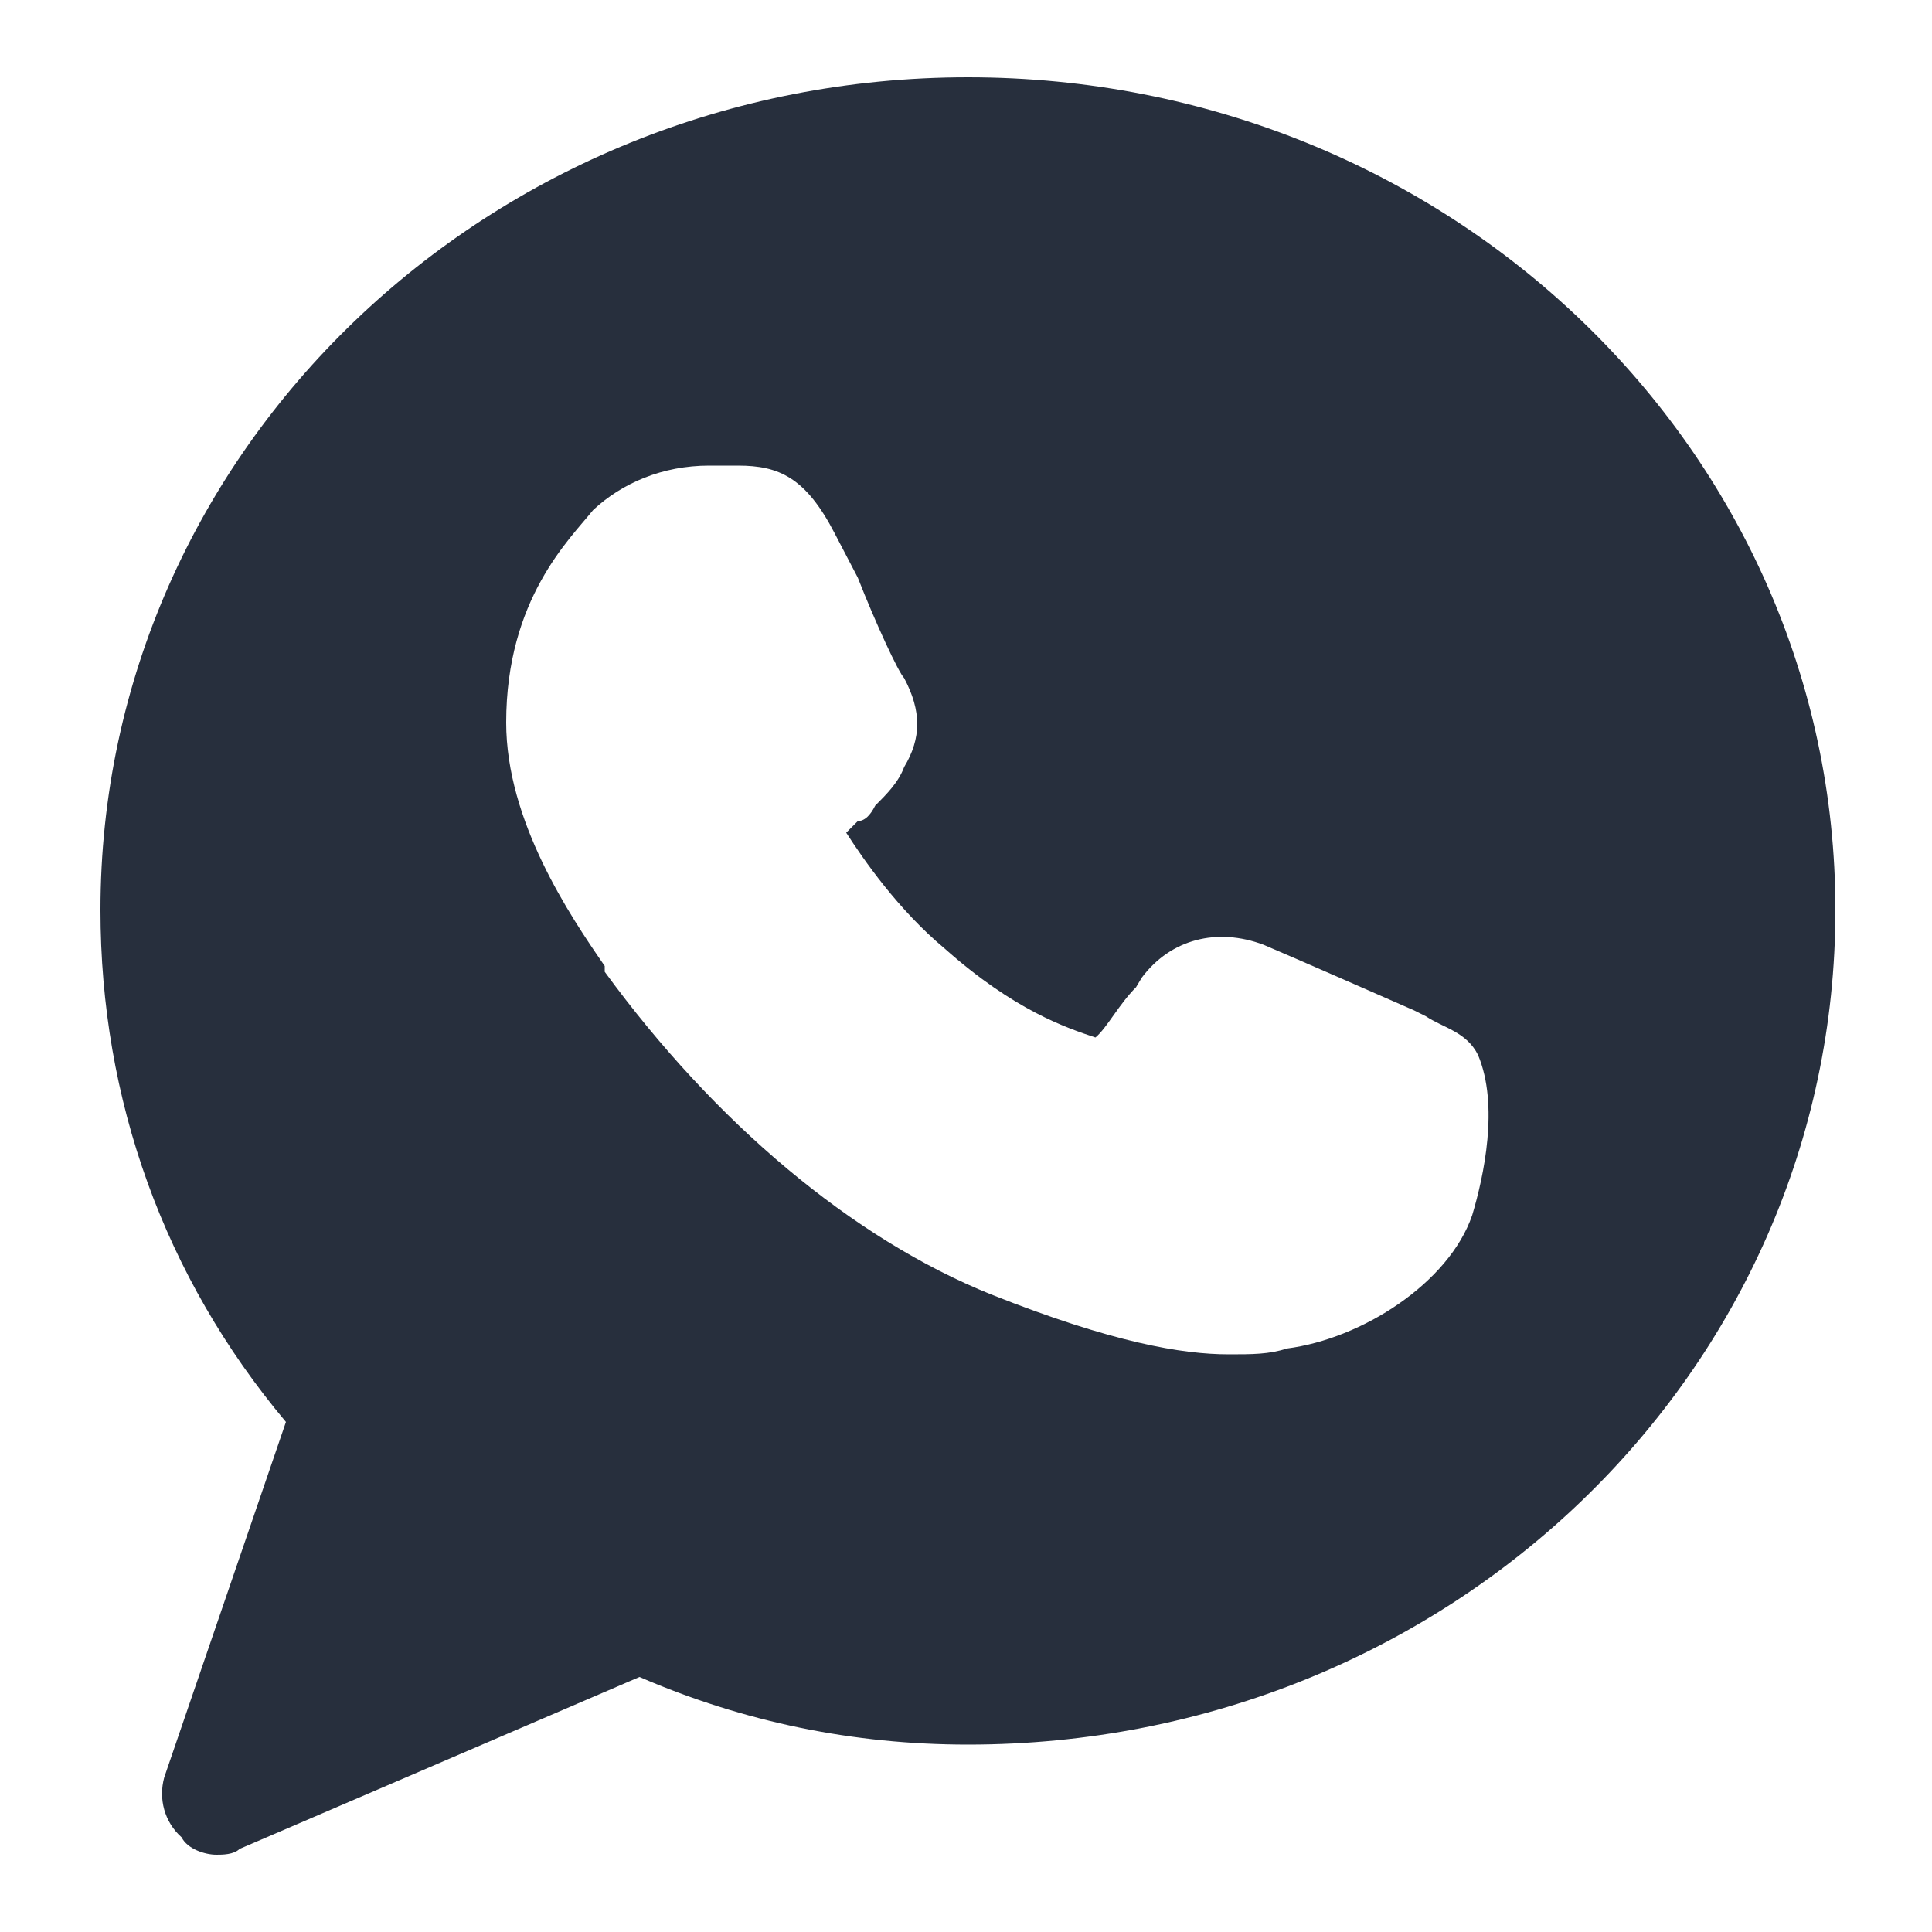 <svg version="1.2" xmlns="http://www.w3.org/2000/svg" viewBox="0 0 100 100" width="100" height="100"><style>.a{fill:#272f3d}</style><path fill-rule="evenodd" class="a" d="m95 47.1c0 23.9-20 43.2-44.9 43.2q-8.9 0-17-3.5l-20.7 8.9c-0.3 0.3-0.9 0.3-1.2 0.3-0.6 0-1.5-0.3-1.8-0.9-0.9-0.8-1.2-2-0.9-3.1l6.3-18.4c-6.3-7.5-9.6-16.7-9.6-26.5 0-23.8 20.1-43.1 44.9-43.1 24.9 0 44.9 19.3 44.9 43.1zm-18.5 7.5c-0.6-1.2-1.8-1.4-2.7-2l-0.6-0.3c0 0-6.6-2.9-7.8-3.4-2.4-0.9-4.8-0.3-6.3 1.7l-0.3 0.5c-0.9 0.9-1.5 2.1-2.1 2.6-1.5-0.5-4.2-1.4-7.8-4.6-2.4-2-4.2-4.6-5.1-6 0.3-0.3 0.3-0.3 0.6-0.6q0.5 0 0.9-0.8c0.6-0.6 1.2-1.2 1.5-2 0.9-1.5 0.9-2.9 0-4.6-0.3-0.3-1.5-2.9-2.4-5.2l-1.2-2.3c-1.5-2.9-2.9-3.5-5-3.5-0.6 0-0.9 0-1.5 0-2.4 0-4.5 0.9-6 2.3-1.2 1.5-4.5 4.6-4.5 11 0 5.1 3.3 10 5.1 12.6v0.3c5.7 7.8 12.8 13.8 20 16.7 6.3 2.5 9.9 3.1 12.3 3.1 1.2 0 2.1 0 3-0.3 3.9-0.5 8.4-3.4 9.6-6.9 0.6-2 1.4-5.7 0.3-8.3z"/></svg>
